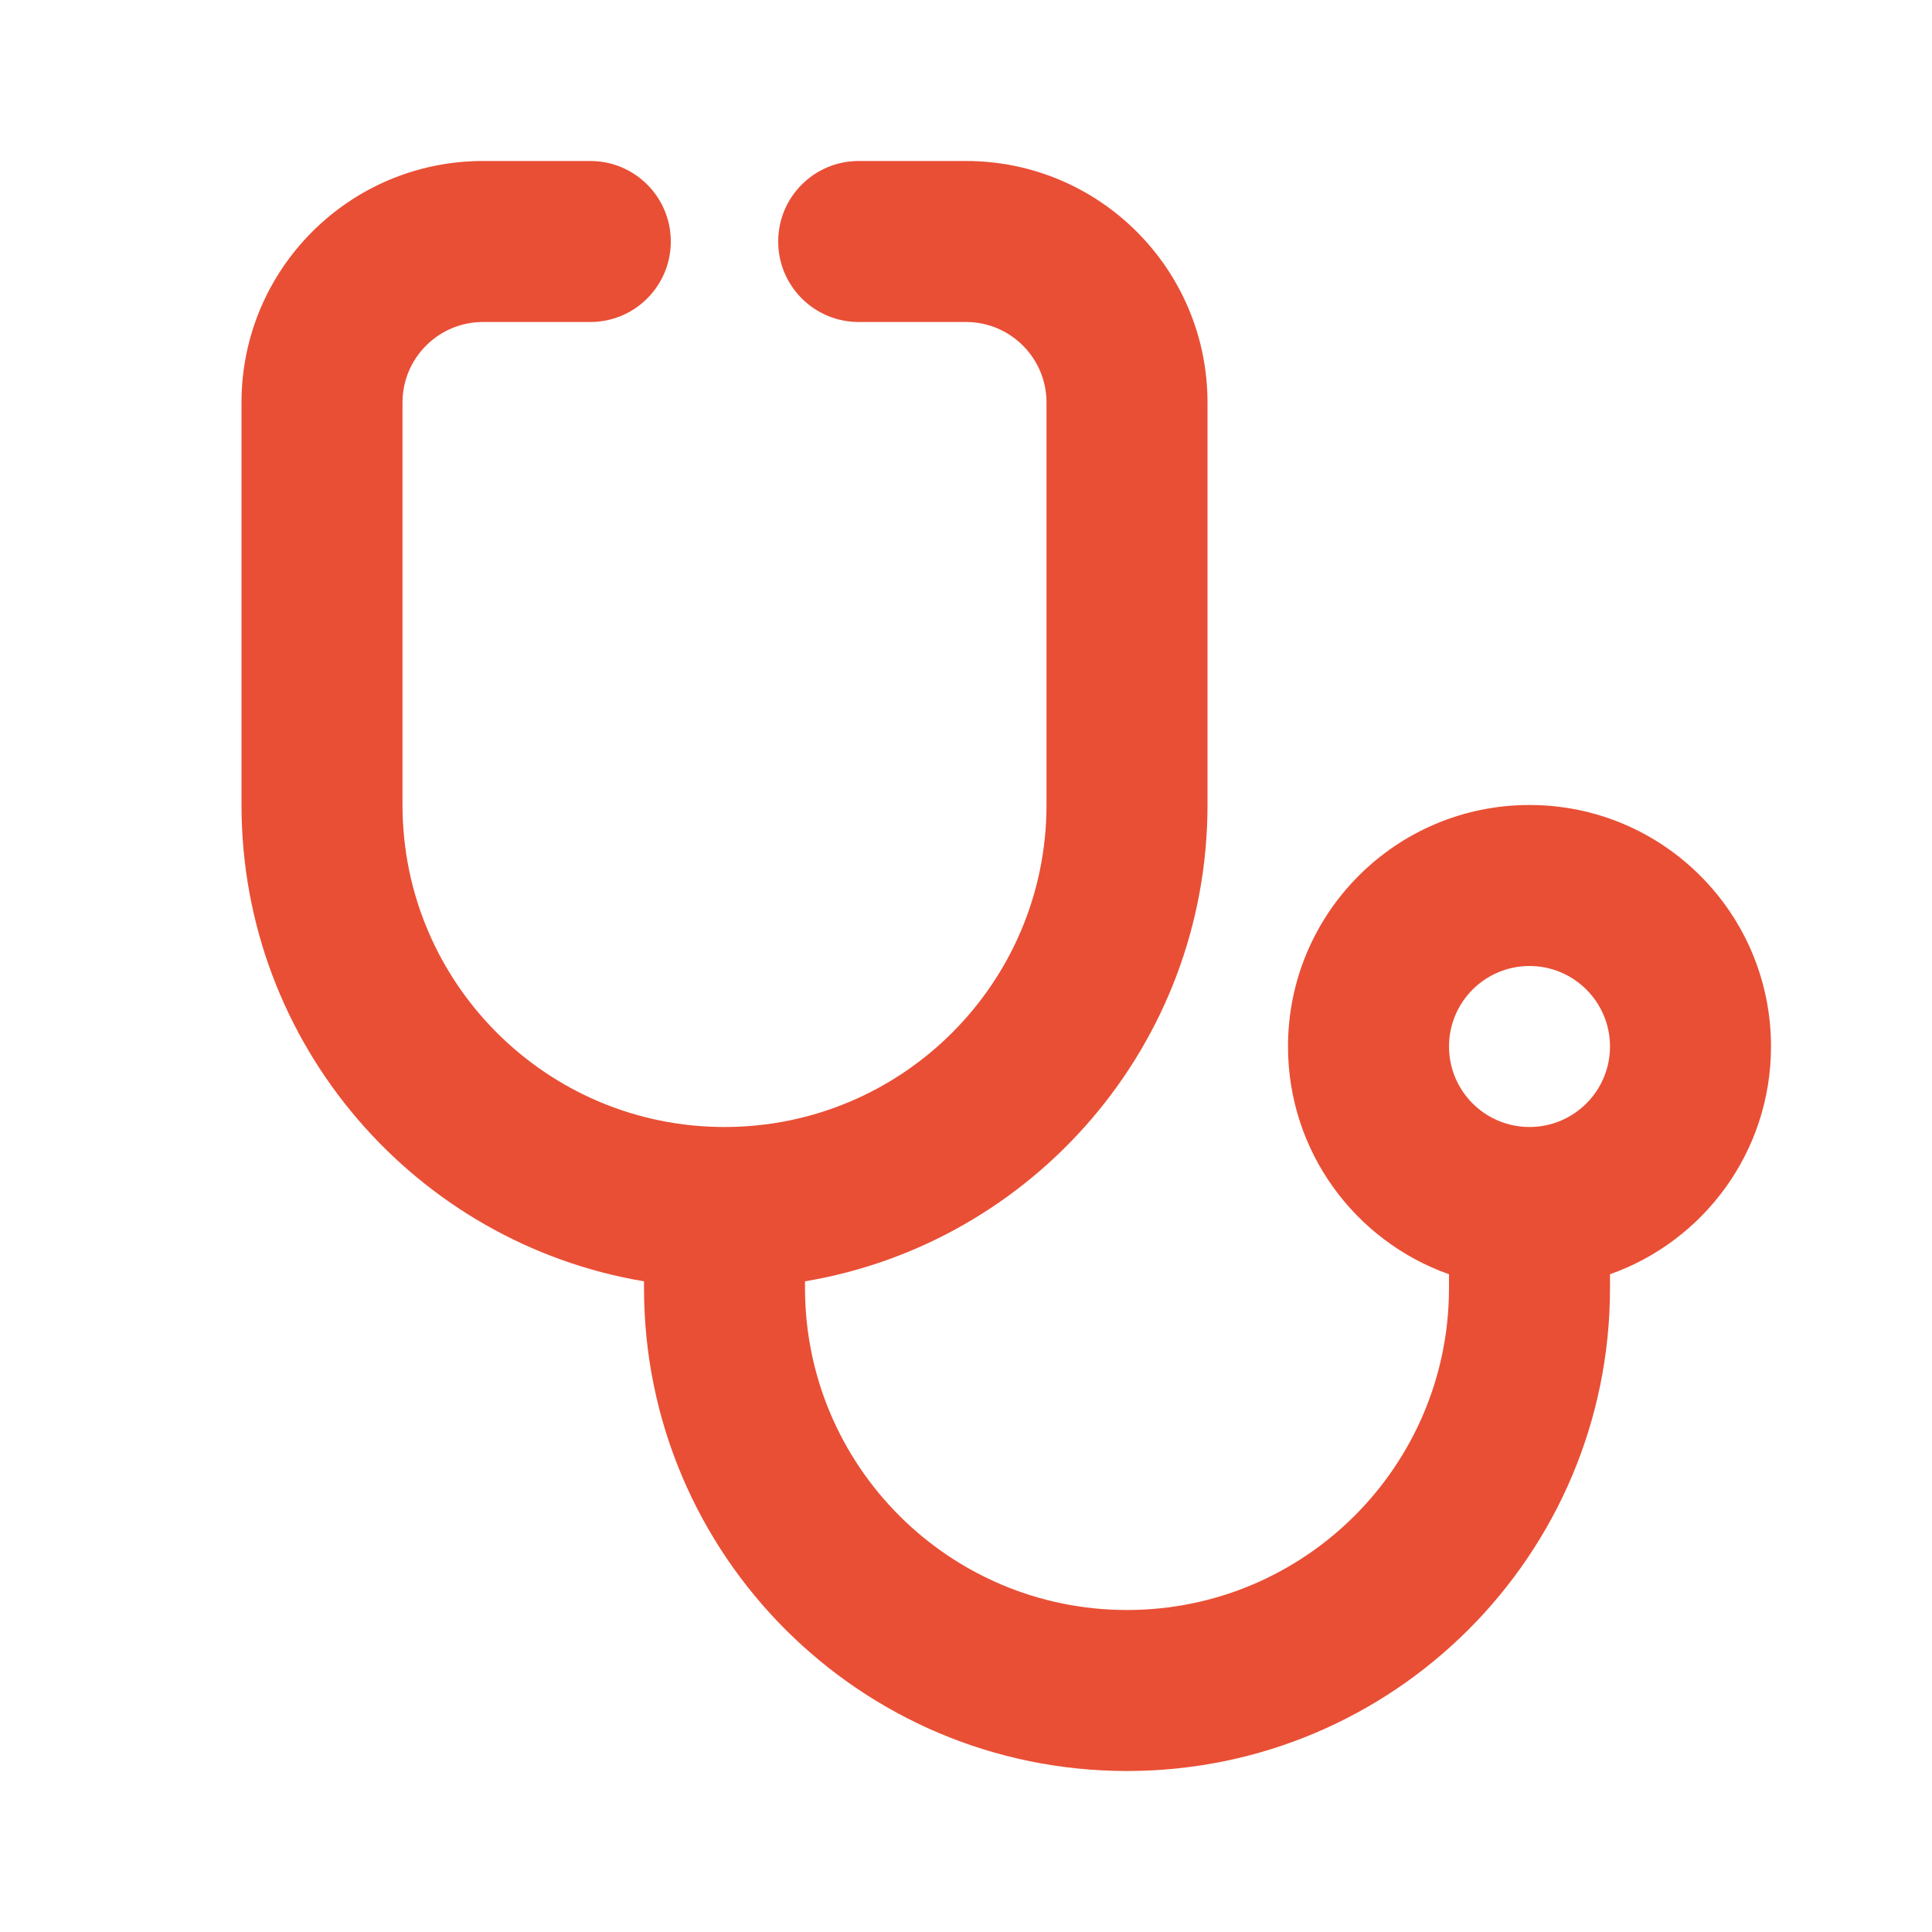 <svg width="24" height="24" viewBox="0 0 24 24" fill="none" xmlns="http://www.w3.org/2000/svg">
<path fill-rule="evenodd" clip-rule="evenodd" d="M3 5C3 3.343 4.343 2 6 2H7.333C7.886 2 8.333 2.448 8.333 3C8.333 3.552 7.886 4 7.333 4H6C5.448 4 5 4.448 5 5V10C5 12.209 6.791 14 9 14C11.209 14 13 12.209 13 10V5C13 4.448 12.552 4 12 4H10.667C10.114 4 9.667 3.552 9.667 3C9.667 2.448 10.114 2 10.667 2H12C13.657 2 15 3.343 15 5V10C15 12.973 12.838 15.441 10 15.917V16C10 18.209 11.791 20 14 20C16.209 20 18 18.209 18 16V15.829C16.835 15.418 16 14.306 16 13C16 11.343 17.343 10 19 10C20.657 10 22 11.343 22 13C22 14.306 21.165 15.418 20 15.829V16C20 19.314 17.314 22 14 22C10.686 22 8 19.314 8 16V15.917C5.162 15.441 3 12.973 3 10V5ZM19 12C18.448 12 18 12.448 18 13C18 13.552 18.448 14 19 14C19.552 14 20 13.552 20 13C20 12.448 19.552 12 19 12Z" fill="#E94F35"/>
</svg>